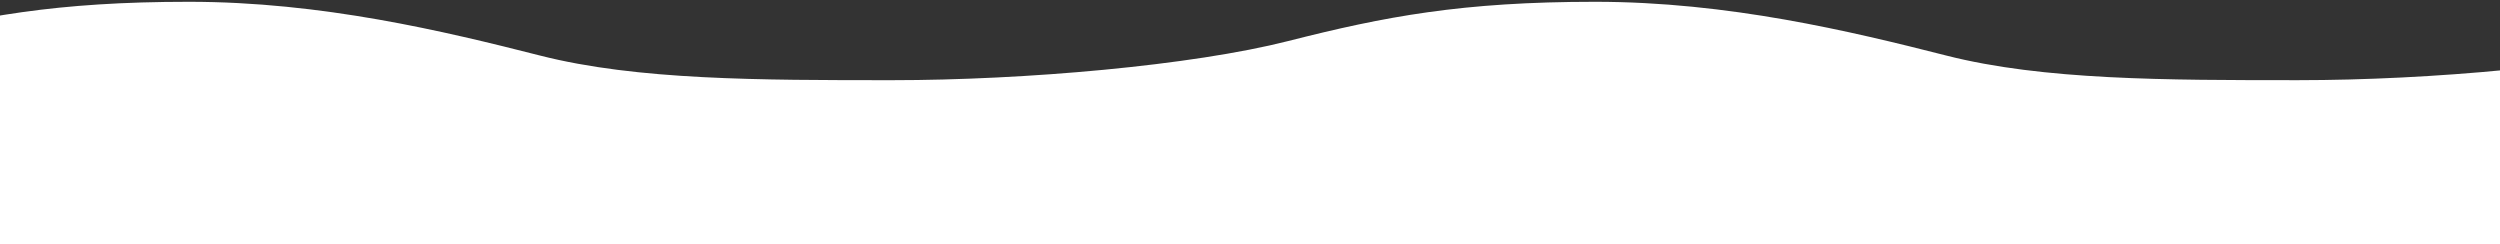 <?xml version="1.0" encoding="UTF-8"?>
<svg id="_レイヤー_2" data-name="レイヤー 2" xmlns="http://www.w3.org/2000/svg" xmlns:xlink="http://www.w3.org/1999/xlink" viewBox="0 0 2560 250">
  <rect x="0" y="0" width="2560" height="250" fill="#333333" stroke="none"/>
  <defs>
    <style>
      .cls-1 {
        fill: none;
      }

      .cls-2 {
        fill: #fff;
      }

      .cls-3 {
        clip-path: url(#clippath);
      }
    </style>
    <clipPath id="clippath">
      <rect class="cls-1" width="2560" height="250"/>
    </clipPath>
  </defs>
  <g id="_レイヤー_1-2" data-name="レイヤー 1">
    <g class="cls-3">
      <path class="cls-2" d="M3433.27,56.96c-98.87-25.13-223.95-55.14-359.99-55.14-136.03,0-221.12,15.01-319.99,40.14-98.87,25.13-263.95,40.14-399.98,40.14s-261.12,0-359.99-25.14C1894.46,31.83,1769.38,1.83,1633.34,1.83c-136.03,0-215.12,15.01-313.99,40.14-98.87,25.13-269.95,40.14-405.99,40.14s-261.12,0-359.99-25.14C454.52,31.83,329.43,1.83,193.4,1.83c-136.03,0-215.12,15.01-313.99,40.14-98.87,25.13-269.95,40.14-405.99,40.14s-261.12,0-359.99-25.14v193.04H3433.36l-.09-193.04Z"/>
    </g>
  </g>
</svg>